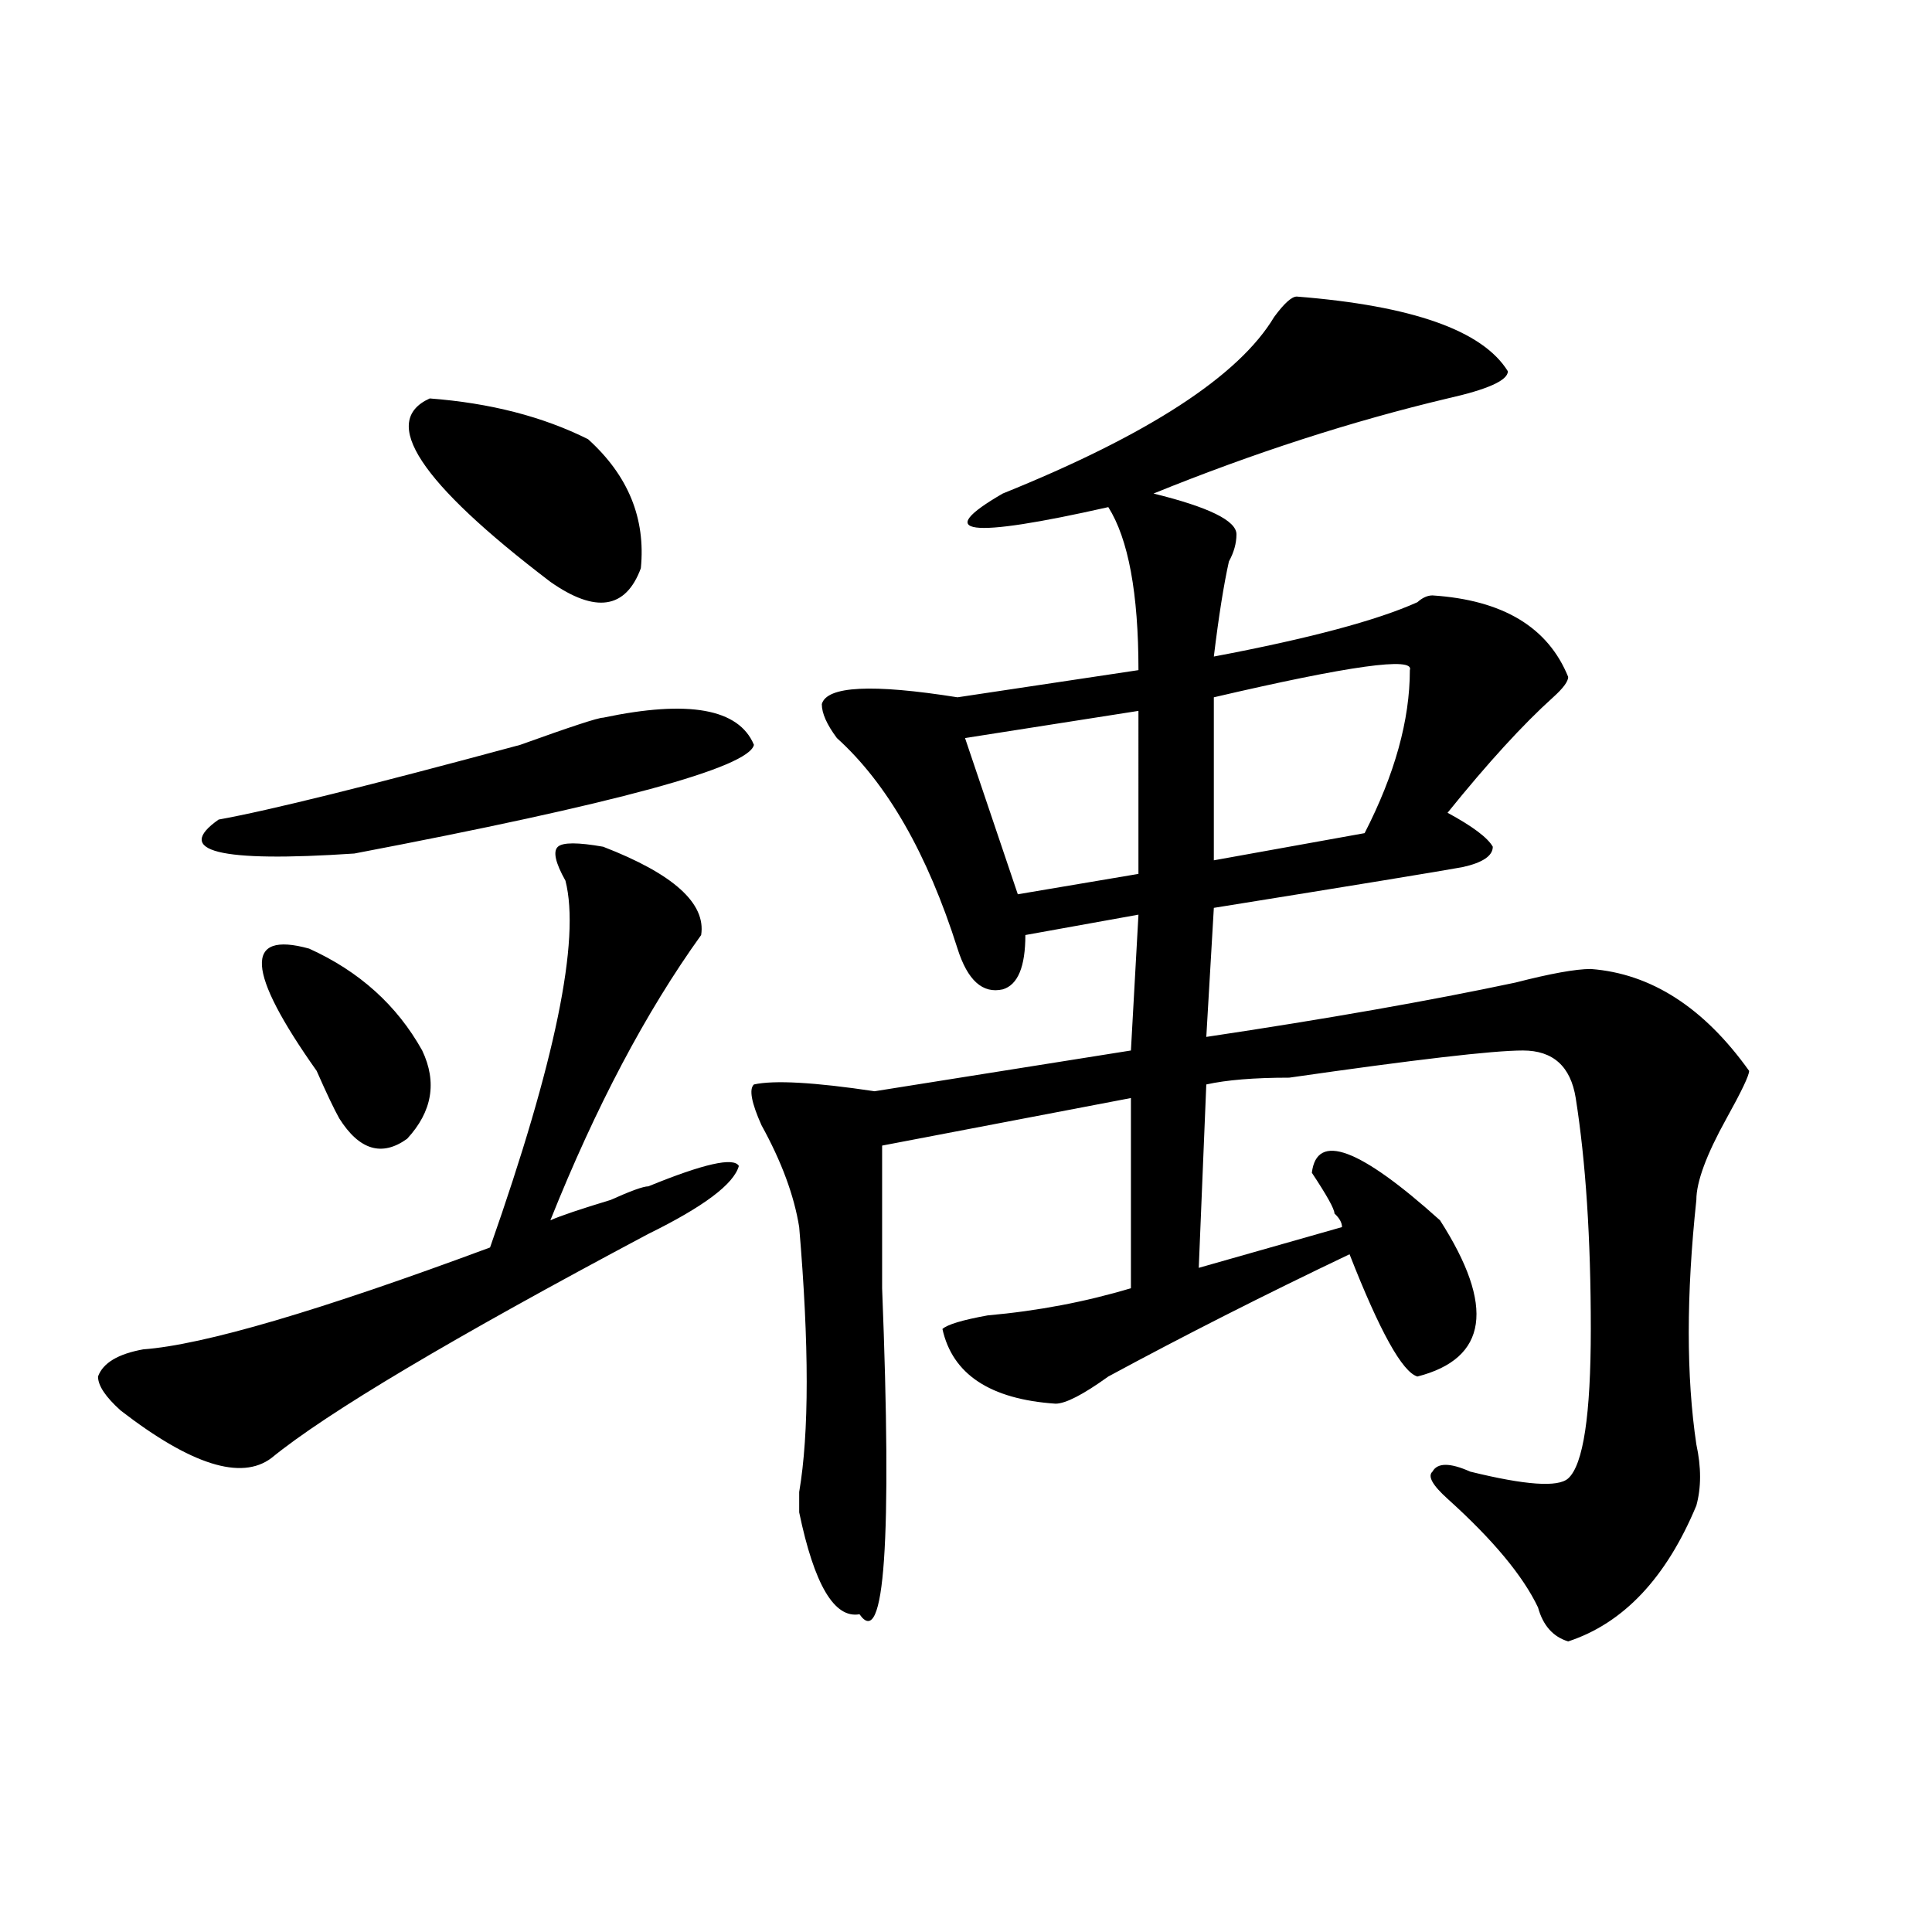 <?xml version="1.0" encoding="utf-8"?>
<!-- Generator: Adobe Illustrator 16.0.0, SVG Export Plug-In . SVG Version: 6.00 Build 0)  -->
<!DOCTYPE svg PUBLIC "-//W3C//DTD SVG 1.1//EN" "http://www.w3.org/Graphics/SVG/1.1/DTD/svg11.dtd">
<svg version="1.1" id="图层_1" xmlns="http://www.w3.org/2000/svg" xmlns:xlink="http://www.w3.org/1999/xlink" x="0px" y="0px"
	 width="1000px" height="1000px" viewBox="0 0 1000 1000" enable-background="new 0 0 1000 1000" xml:space="preserve">
<path d="M312.188,438.265c36.402,14.063,53.291,29.333,50.73,45.703c-28.658,39.88-54.633,89.099-78.047,147.656
	c5.183-2.307,15.609-5.823,31.219-10.547c10.365-4.669,16.89-7.031,19.512-7.031c28.597-11.7,44.206-15.216,46.828-10.547
	c-2.622,9.393-18.231,21.094-46.828,35.156c-101.461,53.943-166.52,92.615-195.117,116.016
	c-15.609,11.755-41.645,3.516-78.047-24.609c-7.805-7.031-11.707-12.854-11.707-17.578c2.561-7.031,10.365-11.7,23.414-14.063
	c31.219-2.307,91.034-19.885,179.508-52.734c33.78-96.075,46.828-159.357,39.023-189.844c-5.244-9.338-6.524-15.216-3.902-17.578
	C291.335,435.958,299.139,435.958,312.188,438.265z M113.168,424.203c25.975-4.669,78.047-17.578,156.094-38.672
	c25.975-9.338,40.304-14.063,42.926-14.063c44.206-9.338,70.242-4.669,78.047,14.063c-2.622,11.755-71.584,30.487-206.824,56.25
	C113.168,446.505,89.754,440.627,113.168,424.203z M159.997,491c25.975,11.755,45.487,29.333,58.535,52.734
	c7.805,16.425,5.183,31.641-7.805,45.703c-13.049,9.393-24.756,5.878-35.121-10.547c-2.622-4.669-6.524-12.854-11.707-24.609
	C127.436,502.755,126.156,481.661,159.997,491z M222.434,206.234c31.219,2.362,58.535,9.393,81.949,21.094
	c20.792,18.787,29.877,41.034,27.316,66.797c-7.805,21.094-23.414,23.456-46.828,7.031
	C217.19,249.63,196.398,217.99,222.434,206.234z M671.204,153.5c59.816,4.724,96.217,17.578,109.266,38.672
	c0,4.724-10.427,9.393-31.219,14.063c-49.45,11.755-100.18,28.125-152.191,49.219c28.597,7.031,42.926,14.063,42.926,21.094
	c0,4.724-1.342,9.393-3.902,14.063c-2.622,11.755-5.244,28.125-7.805,49.219c49.389-9.338,84.51-18.732,105.363-28.125
	c2.561-2.307,5.183-3.516,7.805-3.516c36.402,2.362,59.816,16.425,70.242,42.188c0,2.362-2.622,5.878-7.805,10.547
	c-15.609,14.063-33.841,34.003-54.633,59.766c12.988,7.031,20.792,12.909,23.414,17.578c0,4.724-5.244,8.24-15.609,10.547
	c-13.049,2.362-55.974,9.393-128.777,21.094l-3.902,66.797c62.438-9.338,115.729-18.732,159.996-28.125
	c18.17-4.669,31.219-7.031,39.023-7.031c31.219,2.362,58.535,19.94,81.949,52.734c0,2.362-3.902,10.547-11.707,24.609
	c-10.427,18.787-15.609,32.849-15.609,42.188c-5.244,49.219-5.244,91.406,0,126.563c2.561,11.755,2.561,22.302,0,31.641
	c-15.609,37.463-37.743,60.919-66.34,70.313c-7.805-2.362-13.049-8.24-15.609-17.578c-7.805-16.425-23.414-35.156-46.828-56.25
	c-7.805-7.031-10.427-11.7-7.805-14.063c2.561-4.669,9.085-4.669,19.512,0c28.597,7.031,45.487,8.24,50.73,3.516
	c7.805-7.031,11.707-32.794,11.707-77.344c0-46.857-2.622-86.682-7.805-119.531c-2.622-16.37-11.707-24.609-27.316-24.609
	s-55.974,4.724-120.973,14.063c-18.231,0-32.56,1.208-42.926,3.516l-3.902,94.922l74.145-21.094c0-2.307-1.342-4.669-3.902-7.031
	c0-2.307-3.902-9.338-11.707-21.094c2.561-21.094,24.695-12.854,66.34,24.609c28.597,44.55,24.695,71.521-11.707,80.859
	c-7.805-2.307-19.512-23.401-35.121-63.281c-44.267,21.094-85.852,42.188-124.875,63.281c-13.049,9.393-22.134,14.063-27.316,14.063
	c-33.841-2.307-53.352-15.216-58.535-38.672c2.561-2.307,10.365-4.669,23.414-7.031c25.975-2.307,50.73-7.031,74.145-14.063v-98.438
	l-128.777,24.609c0,18.787,0,43.396,0,73.828c5.183,131.287,1.281,187.482-11.707,168.75c-13.049,2.307-23.414-15.271-31.219-52.734
	c0-2.307,0-5.823,0-10.547c5.183-30.432,5.183-76.135,0-137.109c-2.622-16.37-9.146-33.948-19.512-52.734
	c-5.244-11.7-6.524-18.732-3.902-21.094c10.365-2.307,31.219-1.154,62.438,3.516l132.68-21.094l3.902-70.313l-58.535,10.547
	c0,16.425-3.902,25.818-11.707,28.125c-10.427,2.362-18.231-4.669-23.414-21.094c-15.609-49.219-36.463-85.529-62.438-108.984
	c-5.244-7.031-7.805-12.854-7.805-17.578c2.561-9.338,25.975-10.547,70.242-3.516l93.656-14.063c0-39.825-5.244-67.95-15.609-84.375
	c-72.864,16.425-91.095,14.063-54.633-7.031c75.425-30.432,122.253-60.919,140.484-91.406
	C664.679,157.015,668.582,153.5,671.204,153.5z M589.254,367.953L499.5,382.015l27.316,80.859l62.438-10.547V367.953z
	 M729.739,346.859c2.561-7.031-31.219-2.307-101.461,14.063v84.375l78.047-14.063C721.934,400.802,729.739,372.677,729.739,346.859z
	"/>
</svg>
